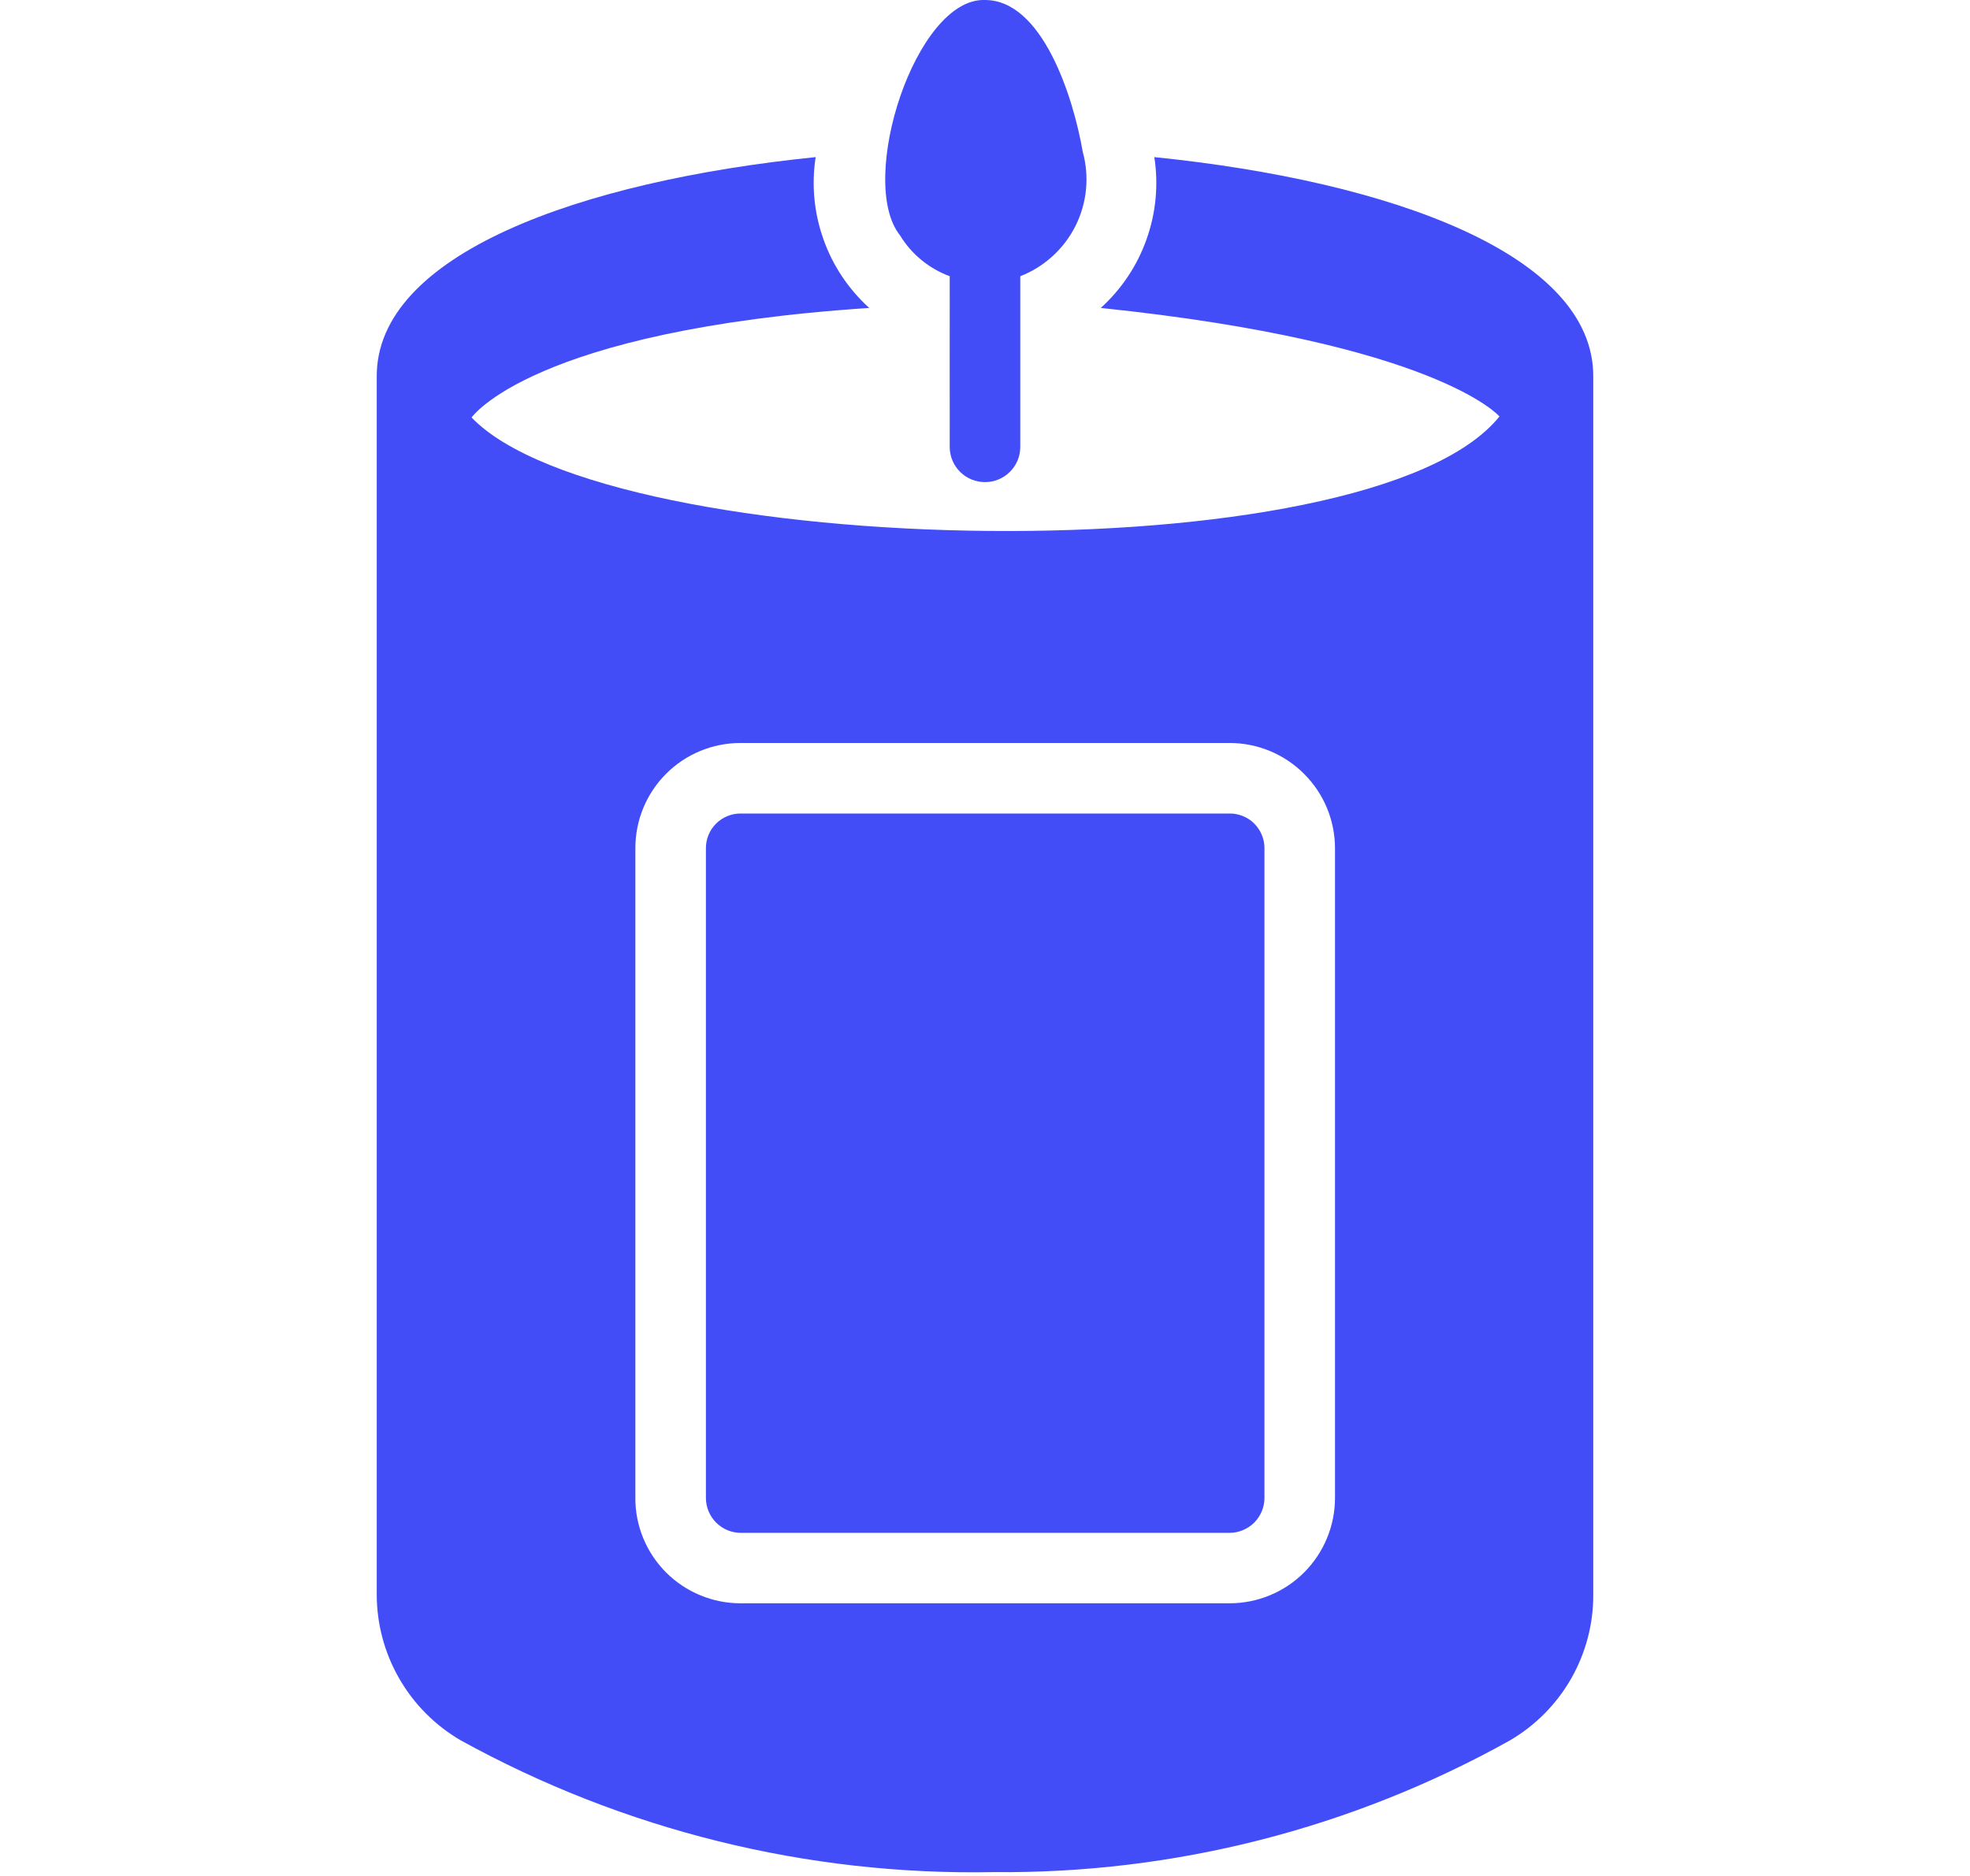 <svg width="21" height="20" viewBox="0 0 21 20" fill="none" xmlns="http://www.w3.org/2000/svg">
<path d="M12.305 1.675C12.351 1.97 12.322 2.271 12.222 2.551C12.123 2.832 11.955 3.083 11.734 3.283C15.319 3.656 15.984 4.44 15.984 4.44C14.601 6.16 6.487 5.971 5.027 4.451C5.027 4.451 5.666 3.522 9.266 3.283C9.045 3.083 8.877 2.832 8.778 2.551C8.678 2.271 8.649 1.97 8.695 1.675C6.16 1.933 4.01 2.718 4.016 4.015V16.992C4.015 17.308 4.097 17.618 4.254 17.892C4.411 18.167 4.638 18.395 4.911 18.554C6.648 19.512 8.606 19.997 10.59 19.959C12.517 19.978 14.415 19.493 16.097 18.554C16.368 18.395 16.593 18.168 16.749 17.895C16.904 17.622 16.986 17.313 16.984 16.999V4.015C16.99 2.718 14.84 1.933 12.305 1.675ZM14.231 15.97C14.231 16.268 14.112 16.553 13.902 16.764C13.691 16.975 13.405 17.093 13.107 17.093H7.893C7.746 17.093 7.6 17.064 7.464 17.007C7.328 16.951 7.204 16.868 7.1 16.764C6.996 16.659 6.913 16.536 6.857 16.399C6.801 16.263 6.772 16.117 6.773 15.97V9.041C6.773 8.744 6.891 8.459 7.101 8.249C7.311 8.039 7.596 7.921 7.893 7.921H13.107C13.404 7.921 13.69 8.039 13.9 8.249C14.111 8.459 14.23 8.743 14.231 9.041V15.97Z" fill="#424DF8"/>
<path d="M9.594 2.509C9.716 2.71 9.903 2.863 10.124 2.945C10.123 3.417 10.124 4.29 10.124 4.77C10.125 4.869 10.166 4.963 10.236 5.032C10.306 5.101 10.401 5.14 10.5 5.14C10.599 5.14 10.694 5.101 10.764 5.032C10.834 4.963 10.875 4.869 10.876 4.77C10.875 4.285 10.877 3.421 10.876 2.945C11.132 2.845 11.341 2.654 11.464 2.41C11.587 2.165 11.615 1.883 11.542 1.619C11.44 1.026 11.109 0 10.5 0C9.761 -0.027 9.132 1.93 9.594 2.509Z" fill="#424DF8"/>
<path d="M13.107 8.673H7.893C7.796 8.673 7.702 8.712 7.633 8.781C7.564 8.85 7.525 8.943 7.525 9.041V15.97C7.525 16.068 7.564 16.162 7.633 16.232C7.702 16.301 7.795 16.341 7.893 16.342H13.107C13.205 16.342 13.3 16.302 13.37 16.233C13.439 16.163 13.479 16.069 13.479 15.97V9.041C13.479 8.992 13.469 8.944 13.45 8.899C13.431 8.854 13.404 8.814 13.369 8.779C13.335 8.745 13.294 8.718 13.248 8.7C13.203 8.682 13.155 8.672 13.107 8.673Z" fill="#424DF8"/>
</svg>
